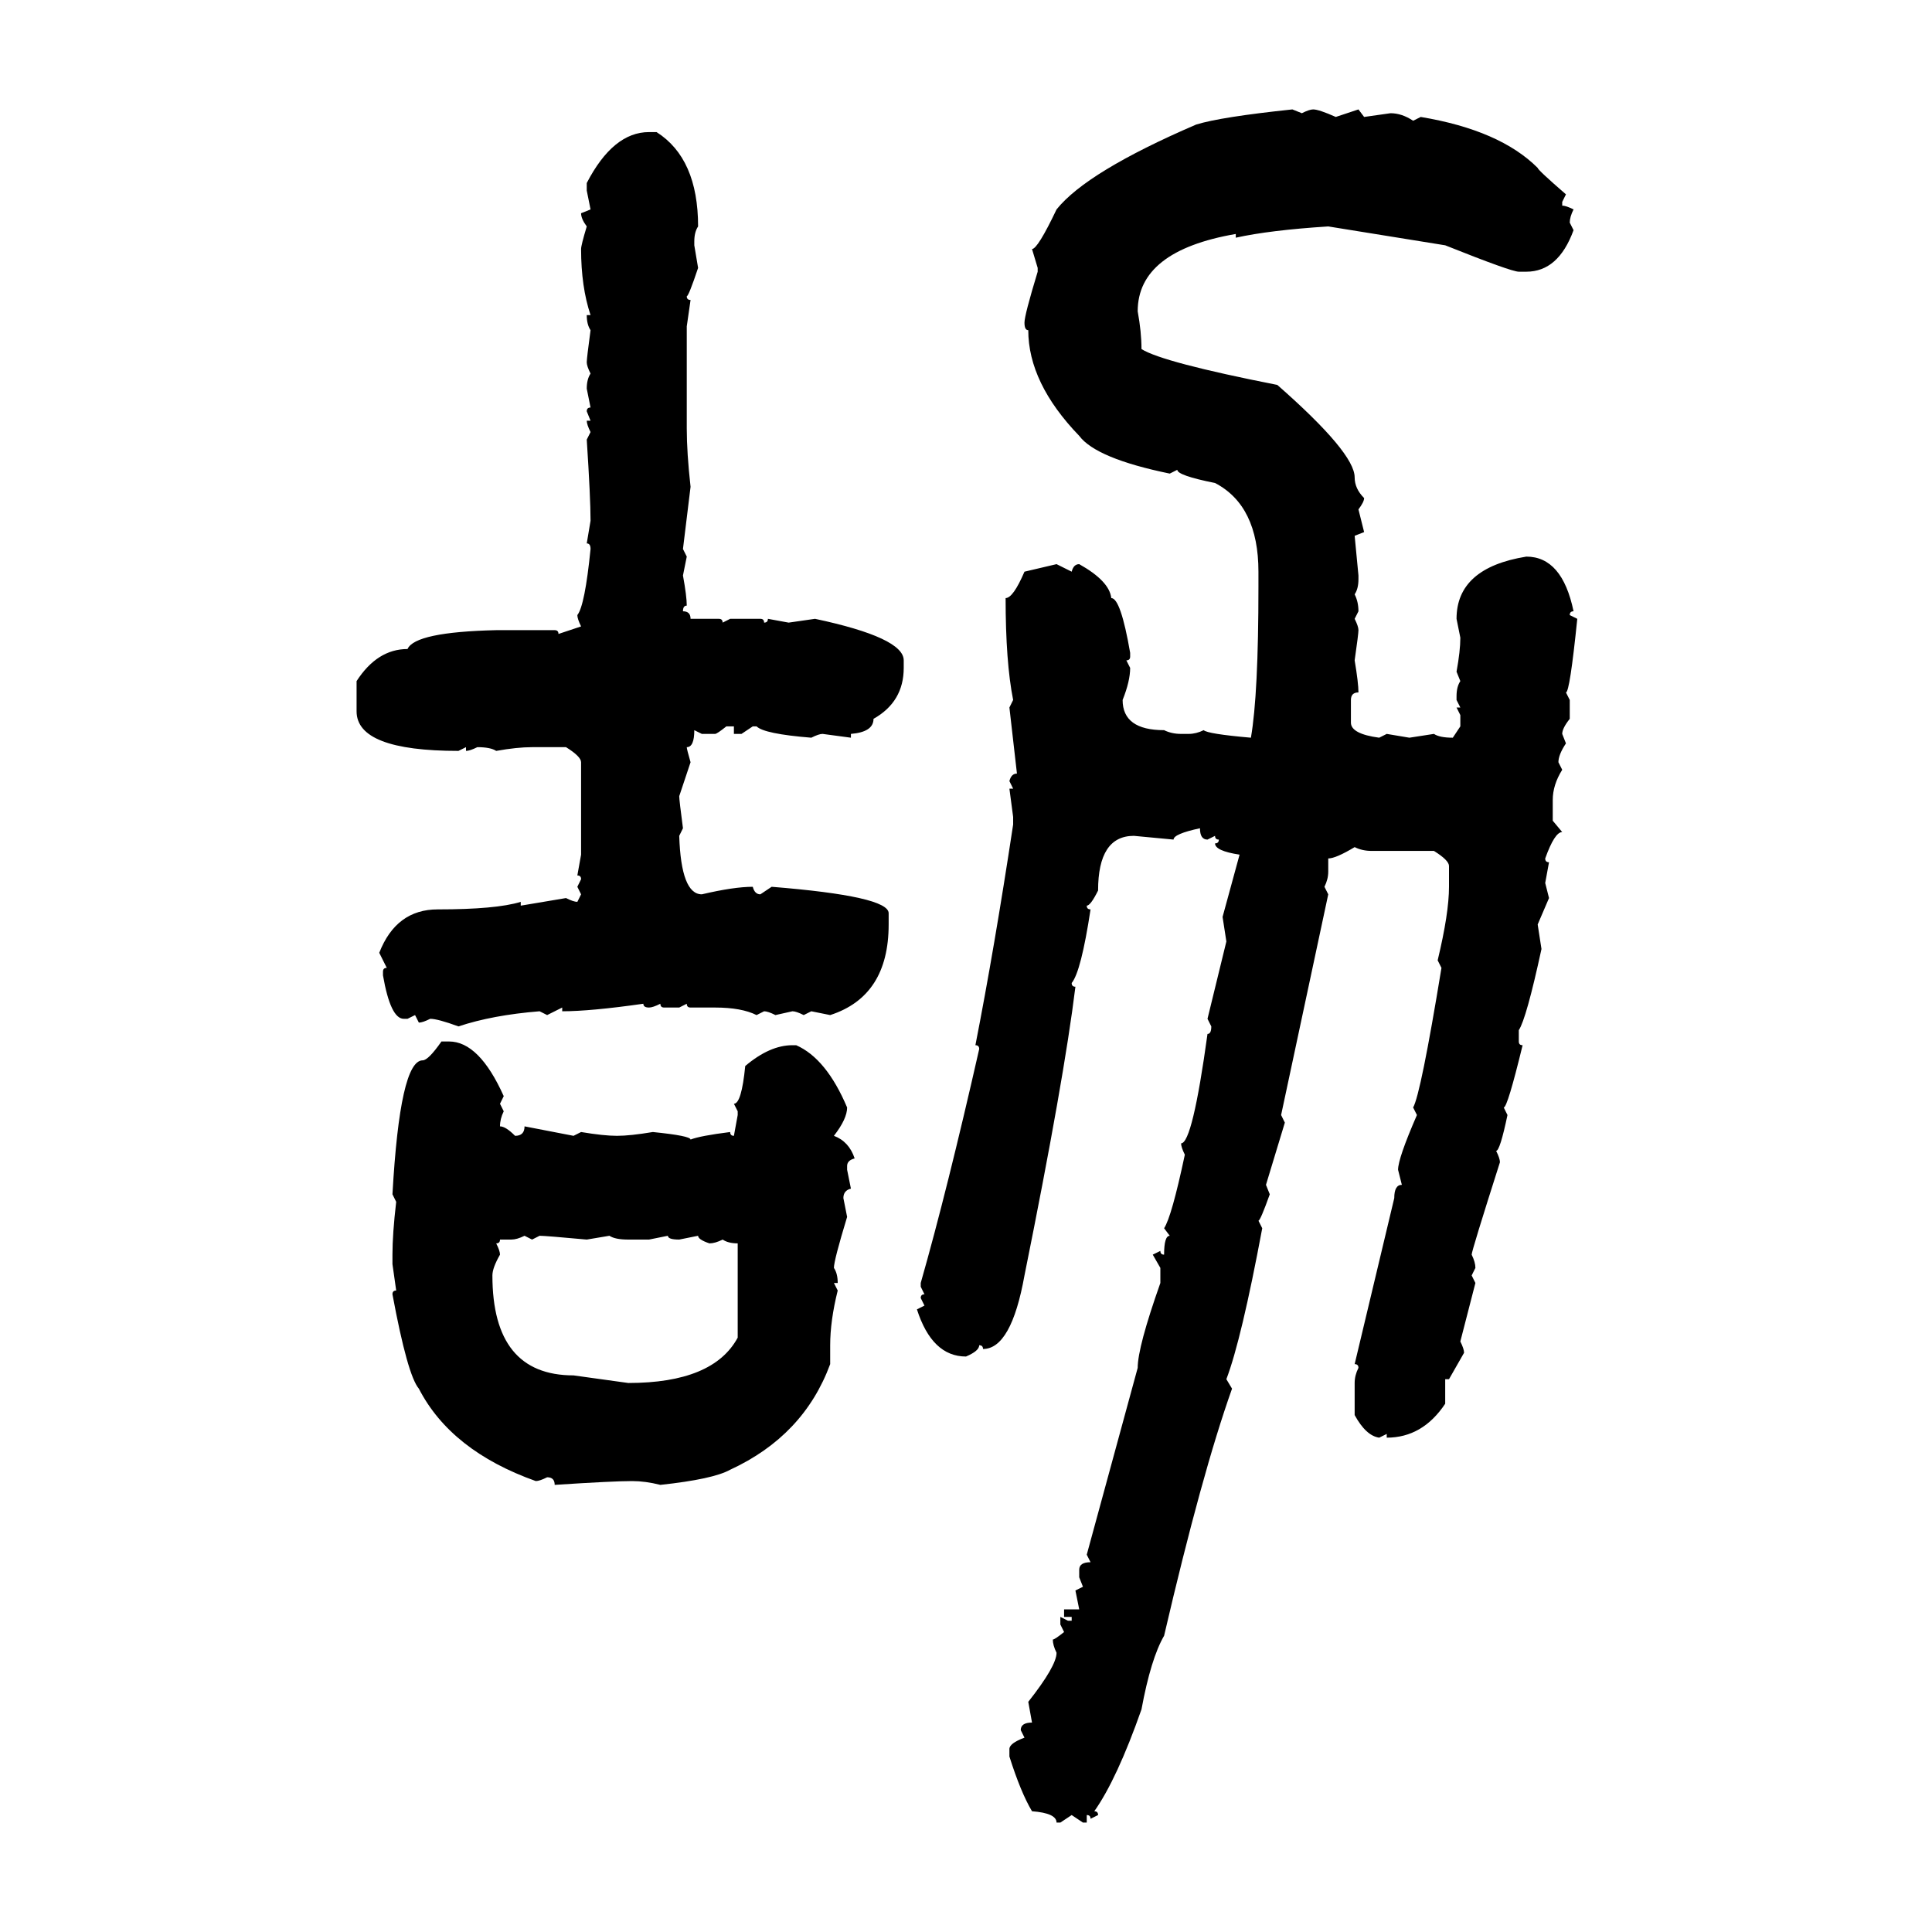 <svg xmlns="http://www.w3.org/2000/svg" xmlns:xlink="http://www.w3.org/1999/xlink" width="300" height="300"><path d="M200.68 16.99L200.68 16.99L202.15 17.58Q203.32 16.99 203.91 16.99L203.91 16.99Q204.79 16.99 207.42 18.16L207.42 18.16L210.94 16.99L211.82 18.16L215.92 17.58Q217.68 17.58 219.43 18.75L219.43 18.75L220.61 18.16Q232.91 20.21 238.77 26.07L238.77 26.07Q238.77 26.37 243.16 30.18L243.16 30.18L242.58 31.35L242.58 31.93Q243.16 31.93 244.34 32.52L244.34 32.52Q243.75 33.69 243.75 34.57L243.75 34.57L244.34 35.74Q241.99 42.19 237.01 42.19L237.01 42.19L235.84 42.19Q234.67 42.19 224.41 38.09L224.41 38.09L206.25 35.16Q197.17 35.74 191.89 36.91L191.89 36.91L191.89 36.33Q176.66 38.96 176.66 48.34L176.66 48.34Q177.25 51.56 177.25 54.20L177.25 54.20Q180.47 56.25 198.34 59.77L198.34 59.77Q210.35 70.31 210.35 74.12L210.35 74.12Q210.35 75.88 211.82 77.34L211.82 77.34Q211.82 77.93 210.94 79.10L210.94 79.10L211.82 82.62L210.35 83.20L210.94 89.36L210.94 89.94Q210.94 91.41 210.35 92.29L210.35 92.29Q210.94 93.46 210.94 94.92L210.94 94.92L210.35 96.09Q210.94 97.27 210.94 97.85L210.94 97.85Q210.94 98.44 210.35 102.54L210.35 102.54Q210.94 106.05 210.94 107.52L210.94 107.52Q209.77 107.52 209.77 108.69L209.77 108.69L209.77 112.21Q209.77 113.96 214.16 114.55L214.16 114.55L215.33 113.96L218.85 114.55L222.66 113.96Q223.54 114.55 225.59 114.55L225.59 114.55L226.76 112.79L226.76 111.04L226.17 109.86L226.76 109.86L226.17 108.69L226.17 108.11Q226.17 106.64 226.76 105.76L226.76 105.76L226.17 104.30Q226.76 101.07 226.76 99.02L226.76 99.02L226.17 96.09Q226.17 88.18 237.01 86.43L237.01 86.43Q242.58 86.43 244.34 94.92L244.34 94.92Q243.75 94.92 243.75 95.51L243.75 95.51L244.92 96.09Q243.75 107.52 243.16 107.52L243.16 107.52L243.75 108.69L243.75 111.62Q242.58 113.09 242.58 113.96L242.58 113.96L243.16 115.43Q241.99 117.19 241.99 118.36L241.99 118.36L242.58 119.53Q241.11 121.88 241.11 124.22L241.11 124.22L241.11 127.44L242.58 129.20Q241.41 129.20 239.94 133.30L239.94 133.30Q239.94 133.89 240.53 133.89L240.53 133.89L239.94 137.11L240.53 139.45L238.77 143.55L239.36 147.36Q237.01 158.20 235.84 159.96L235.84 159.96L235.84 161.72Q235.84 162.30 236.43 162.30L236.43 162.30Q234.08 171.97 233.50 171.97L233.50 171.97L234.08 173.14Q232.91 178.71 232.32 178.71L232.32 178.71Q232.91 179.88 232.91 180.47L232.91 180.47Q228.52 194.24 228.52 194.82L228.52 194.82Q229.10 196.00 229.10 196.88L229.10 196.88L228.52 198.05L229.10 199.22L226.76 208.30Q227.34 209.47 227.34 210.06L227.34 210.06L225 214.16L224.41 214.16L224.41 217.97Q220.90 223.24 215.33 223.24L215.33 223.24L215.33 222.66L214.16 223.24Q212.11 222.95 210.35 219.73L210.35 219.73L210.35 214.75Q210.35 213.57 210.94 212.40L210.94 212.40Q210.94 211.82 210.35 211.82L210.35 211.82L216.50 186.04Q216.50 183.98 217.68 183.98L217.68 183.98L217.09 181.64Q217.09 179.88 220.02 173.14L220.02 173.14L219.43 171.97Q220.61 169.92 223.83 150.29L223.83 150.29L223.24 149.12Q225 141.80 225 137.70L225 137.70L225 134.47Q225 133.59 222.66 132.13L222.66 132.13L212.99 132.13Q211.52 132.13 210.35 131.54L210.35 131.54Q207.42 133.30 206.25 133.30L206.25 133.30L206.25 135.35Q206.25 136.52 205.66 137.70L205.66 137.70L206.25 138.87L198.93 173.14L199.51 174.32L196.58 183.98L197.17 185.45Q195.70 189.55 195.41 189.55L195.41 189.55L196.00 190.72Q192.77 208.01 190.43 214.16L190.43 214.16L191.31 215.63Q186.62 228.81 180.76 254.00L180.76 254.00Q178.71 257.52 177.25 265.43L177.25 265.43Q173.44 276.27 169.92 281.25L169.92 281.25Q170.51 281.25 170.51 281.84L170.51 281.84L169.34 282.42Q169.34 281.84 168.75 281.84L168.75 281.84L168.75 283.01L168.16 283.01L166.41 281.84L164.65 283.01L164.06 283.01Q164.06 281.54 160.25 281.25L160.25 281.25Q158.50 278.32 156.74 272.75L156.74 272.75L156.74 271.58Q156.74 270.70 159.08 269.82L159.08 269.82L158.50 268.65Q158.50 267.48 160.25 267.48L160.25 267.48L159.67 264.26Q164.06 258.69 164.06 256.64L164.06 256.64Q163.48 255.47 163.48 254.59L163.48 254.59Q163.77 254.59 165.23 253.42L165.23 253.42L164.65 252.25L164.65 251.07L165.82 251.66L166.41 251.66L166.41 251.07L165.23 251.07L165.23 249.90L167.58 249.90L166.99 246.97L168.16 246.39L167.58 244.92L167.58 243.75Q167.58 242.58 169.34 242.58L169.34 242.58L168.75 241.41L176.66 212.40Q176.66 209.18 180.18 199.22L180.18 199.22L180.18 196.88L179.00 194.82L180.18 194.24Q180.18 194.82 180.76 194.82L180.76 194.82Q180.76 191.89 181.64 191.89L181.64 191.89L180.76 190.72Q181.93 188.96 183.98 179.30L183.98 179.30Q183.40 178.13 183.40 177.54L183.40 177.54Q185.16 177.54 187.50 160.55L187.50 160.55Q188.09 160.55 188.09 159.38L188.09 159.38L187.50 158.20L190.43 146.19L189.84 142.38L192.48 132.71Q188.67 132.13 188.67 130.96L188.67 130.96Q189.26 130.96 189.26 130.37L189.26 130.37Q188.67 130.37 188.67 129.79L188.67 129.79L187.50 130.37Q186.33 130.37 186.33 128.61L186.33 128.61Q182.23 129.49 182.23 130.37L182.23 130.37L176.07 129.79Q170.51 129.79 170.51 138.28L170.51 138.28Q169.34 140.63 168.75 140.63L168.75 140.63Q168.75 141.21 169.34 141.21L169.34 141.21Q167.87 150.88 166.41 152.64L166.41 152.64Q166.41 153.22 166.99 153.22L166.99 153.22Q165.23 167.58 159.08 198.05L159.08 198.05Q157.03 209.47 152.64 209.47L152.64 209.47Q152.64 208.89 152.05 208.89L152.05 208.89Q152.05 209.77 150 210.64L150 210.64Q144.73 210.64 142.38 203.32L142.38 203.32L143.55 202.73L142.97 201.56Q142.97 200.98 143.55 200.98L143.55 200.98L142.97 199.80L142.97 199.22Q147.07 184.86 152.05 162.89L152.05 162.89Q152.05 162.30 151.46 162.30L151.46 162.30Q154.39 147.36 157.32 128.03L157.32 128.03L157.32 126.86L156.74 122.46L157.32 122.46L156.74 121.29Q157.03 120.12 157.91 120.12L157.91 120.12L156.74 109.86L157.32 108.69Q156.15 102.83 156.15 92.87L156.15 92.87Q157.32 92.87 159.08 88.77L159.08 88.77L164.06 87.60L166.41 88.77Q166.70 87.60 167.58 87.60L167.58 87.60Q172.27 90.23 172.56 92.87L172.56 92.87Q174.02 92.87 175.49 101.37L175.49 101.37L175.49 101.95Q175.49 102.54 174.90 102.54L174.90 102.54L175.49 103.71Q175.49 105.76 174.32 108.69L174.32 108.69Q174.32 113.38 180.76 113.38L180.76 113.38Q181.93 113.96 183.40 113.96L183.40 113.96L184.57 113.96Q185.74 113.96 186.91 113.38L186.91 113.38Q187.50 113.96 194.24 114.55L194.24 114.55Q195.41 107.81 195.41 91.11L195.41 91.11L195.41 88.77Q195.41 78.52 188.67 75L188.67 75Q182.81 73.83 182.81 72.95L182.81 72.95L181.64 73.54Q170.21 71.19 167.58 67.68L167.58 67.68Q159.67 59.47 159.67 51.27L159.67 51.27Q159.08 51.27 159.08 50.10L159.08 50.10Q159.08 48.93 161.13 42.19L161.13 42.19L161.13 41.60L160.25 38.67Q161.13 38.67 164.06 32.52L164.06 32.52Q168.75 26.66 185.74 19.34L185.74 19.34Q189.55 18.16 200.68 16.99ZM100.78 20.51L100.78 20.51L101.95 20.51Q108.40 24.61 108.40 35.16L108.40 35.16Q107.81 36.04 107.81 37.50L107.81 37.50L107.81 38.09L108.40 41.60Q106.93 46.00 106.64 46.00L106.64 46.00Q106.64 46.58 107.23 46.58L107.23 46.58L106.64 50.68L106.64 66.50Q106.64 70.31 107.23 75.59L107.23 75.59L106.05 85.25L106.64 86.43L106.05 89.36Q106.64 92.58 106.64 94.04L106.64 94.04Q106.05 94.04 106.05 94.92L106.05 94.92Q107.23 94.92 107.23 96.09L107.23 96.09L111.62 96.09Q112.21 96.09 112.21 96.68L112.21 96.68L113.38 96.09L118.07 96.09Q118.65 96.09 118.65 96.68L118.65 96.68Q119.24 96.68 119.24 96.09L119.24 96.09L122.46 96.68L126.56 96.09Q140.33 99.02 140.33 102.54L140.33 102.54L140.33 103.71Q140.33 108.98 135.64 111.62L135.64 111.62Q135.64 113.67 132.13 113.96L132.13 113.96L132.13 114.55L127.73 113.96Q127.15 113.96 125.98 114.55L125.98 114.55Q118.65 113.96 117.48 112.79L117.48 112.79L116.89 112.79L115.14 113.96L113.96 113.96L113.96 112.79L112.79 112.79Q111.33 113.96 111.04 113.96L111.04 113.96L108.98 113.96L107.81 113.38Q107.81 116.02 106.64 116.02L106.64 116.02Q106.64 116.31 107.23 118.36L107.23 118.36L105.47 123.63Q105.47 124.22 106.05 128.61L106.05 128.61L105.47 129.79Q105.76 138.87 108.98 138.87L108.98 138.87Q113.96 137.70 116.89 137.70L116.89 137.70Q117.19 138.87 118.07 138.87L118.07 138.87L119.82 137.70Q137.99 139.16 137.99 141.80L137.99 141.80L137.99 143.55Q137.99 154.69 128.91 157.62L128.91 157.62L125.98 157.03L124.80 157.62Q123.63 157.03 123.05 157.03L123.05 157.03L120.41 157.62Q119.24 157.03 118.65 157.03L118.65 157.03L117.48 157.62Q115.14 156.45 111.04 156.45L111.04 156.45L107.23 156.45Q106.64 156.45 106.64 155.86L106.64 155.86L105.47 156.45L103.13 156.45Q102.54 156.45 102.54 155.86L102.54 155.86Q101.37 156.45 100.78 156.45L100.78 156.45Q99.90 156.45 99.90 155.86L99.90 155.86Q91.70 157.03 87.30 157.03L87.30 157.03L87.30 156.45L84.96 157.62L83.79 157.03Q76.46 157.62 71.19 159.38L71.19 159.38Q67.97 158.20 66.80 158.20L66.80 158.20Q65.63 158.79 65.04 158.79L65.04 158.79L64.45 157.62L63.28 158.20L62.70 158.20Q60.64 158.20 59.47 151.46L59.47 151.46L59.47 150.88Q59.47 150.29 60.06 150.29L60.06 150.29L58.89 147.95Q61.52 141.21 67.97 141.21L67.97 141.21Q77.05 141.21 80.86 140.04L80.86 140.04L80.86 140.63L87.89 139.45Q89.06 140.04 89.65 140.04L89.65 140.04L90.23 138.87L89.65 137.70L90.23 136.52Q90.23 135.94 89.65 135.94L89.65 135.94L90.23 132.71L90.23 118.36Q90.23 117.48 87.89 116.02L87.89 116.02L82.62 116.02Q80.27 116.02 77.05 116.60L77.05 116.60Q76.17 116.02 74.12 116.02L74.12 116.02Q72.95 116.60 72.36 116.60L72.36 116.60L72.36 116.02L71.19 116.60Q55.37 116.60 55.37 110.45L55.37 110.45L55.37 105.76Q58.59 100.78 63.28 100.78L63.28 100.78Q64.45 98.14 77.05 97.85L77.05 97.85L86.13 97.85Q86.72 97.85 86.72 98.44L86.72 98.44L90.23 97.27Q89.65 96.09 89.65 95.51L89.65 95.51Q90.82 94.04 91.70 85.25L91.70 85.25Q91.70 84.38 91.11 84.38L91.11 84.38L91.70 80.86Q91.70 77.34 91.11 68.26L91.11 68.26L91.70 67.09Q91.11 65.92 91.11 65.33L91.11 65.33L91.70 65.33L91.11 63.87Q91.11 63.28 91.70 63.28L91.70 63.28L91.11 60.35Q91.11 58.89 91.70 58.01L91.70 58.01Q91.11 56.84 91.11 56.25L91.11 56.25Q91.11 55.66 91.70 51.27L91.70 51.27Q91.11 50.39 91.11 48.93L91.11 48.93L91.70 48.93Q90.23 44.53 90.23 38.67L90.23 38.67Q90.23 38.09 91.11 35.16L91.11 35.16Q90.23 33.98 90.23 33.11L90.23 33.11L91.70 32.52L91.11 29.59L91.11 28.42Q95.21 20.51 100.78 20.51ZM68.55 161.72L68.55 161.72L69.73 161.72Q74.41 161.72 78.22 170.21L78.22 170.21L77.64 171.39L78.22 172.56Q77.64 173.73 77.64 174.90L77.64 174.90Q78.52 174.90 79.98 176.37L79.98 176.37Q81.45 176.37 81.45 174.90L81.45 174.90L89.06 176.37L90.23 175.78Q93.75 176.37 95.80 176.37L95.80 176.37Q97.85 176.37 101.37 175.78L101.37 175.78Q107.23 176.37 107.23 176.95L107.23 176.95Q108.69 176.37 113.38 175.78L113.38 175.78Q113.38 176.37 113.96 176.37L113.96 176.37L114.55 173.14L114.55 172.56L113.96 171.39Q115.14 171.39 115.72 165.53L115.72 165.53Q119.53 162.30 123.05 162.30L123.05 162.30L123.63 162.30Q128.32 164.36 131.54 171.97L131.54 171.97Q131.54 173.73 129.49 176.37L129.49 176.37Q131.84 177.25 132.71 179.88L132.71 179.88Q131.54 180.18 131.54 181.05L131.54 181.05L131.54 181.64L132.13 184.57Q130.96 184.86 130.96 186.04L130.96 186.04L131.54 188.96Q129.49 195.70 129.49 196.88L129.49 196.88Q130.08 197.75 130.08 199.22L130.08 199.22L129.49 199.22L130.08 200.39Q128.91 205.08 128.91 208.89L128.91 208.89L128.91 211.82Q124.80 222.95 113.38 228.22L113.38 228.22Q110.74 229.69 102.54 230.57L102.54 230.57Q100.20 229.98 98.14 229.98L98.14 229.98Q95.21 229.98 86.13 230.57L86.13 230.57Q86.13 229.39 84.96 229.39L84.96 229.39Q83.79 229.98 83.20 229.98L83.20 229.98Q70.02 225.29 65.04 215.63L65.04 215.63Q63.28 213.57 60.94 200.98L60.94 200.98Q60.94 200.39 61.52 200.39L61.52 200.39L60.94 196.29L60.94 194.82Q60.94 191.60 61.52 186.62L61.52 186.62L60.94 185.45Q62.11 164.65 65.63 164.65L65.63 164.65Q66.50 164.65 68.55 161.72ZM79.39 192.48L77.64 192.48Q77.64 193.07 77.05 193.07L77.05 193.07Q77.64 194.24 77.64 194.82L77.64 194.82Q76.46 196.88 76.46 198.05L76.46 198.05Q76.46 213.57 89.06 213.57L89.06 213.57L97.56 214.75Q110.74 214.75 114.55 207.71L114.55 207.71L114.55 193.07Q113.09 193.07 112.21 192.48L112.21 192.48Q111.04 193.07 110.16 193.07L110.16 193.07Q108.40 192.48 108.40 191.89L108.40 191.89L105.47 192.48Q103.71 192.48 103.71 191.89L103.71 191.89L100.78 192.48L97.56 192.48Q95.51 192.48 94.63 191.89L94.63 191.89L91.11 192.48Q84.67 191.89 83.79 191.89L83.79 191.89L82.62 192.48L81.45 191.89Q80.27 192.48 79.39 192.48L79.39 192.48Z"/></svg>